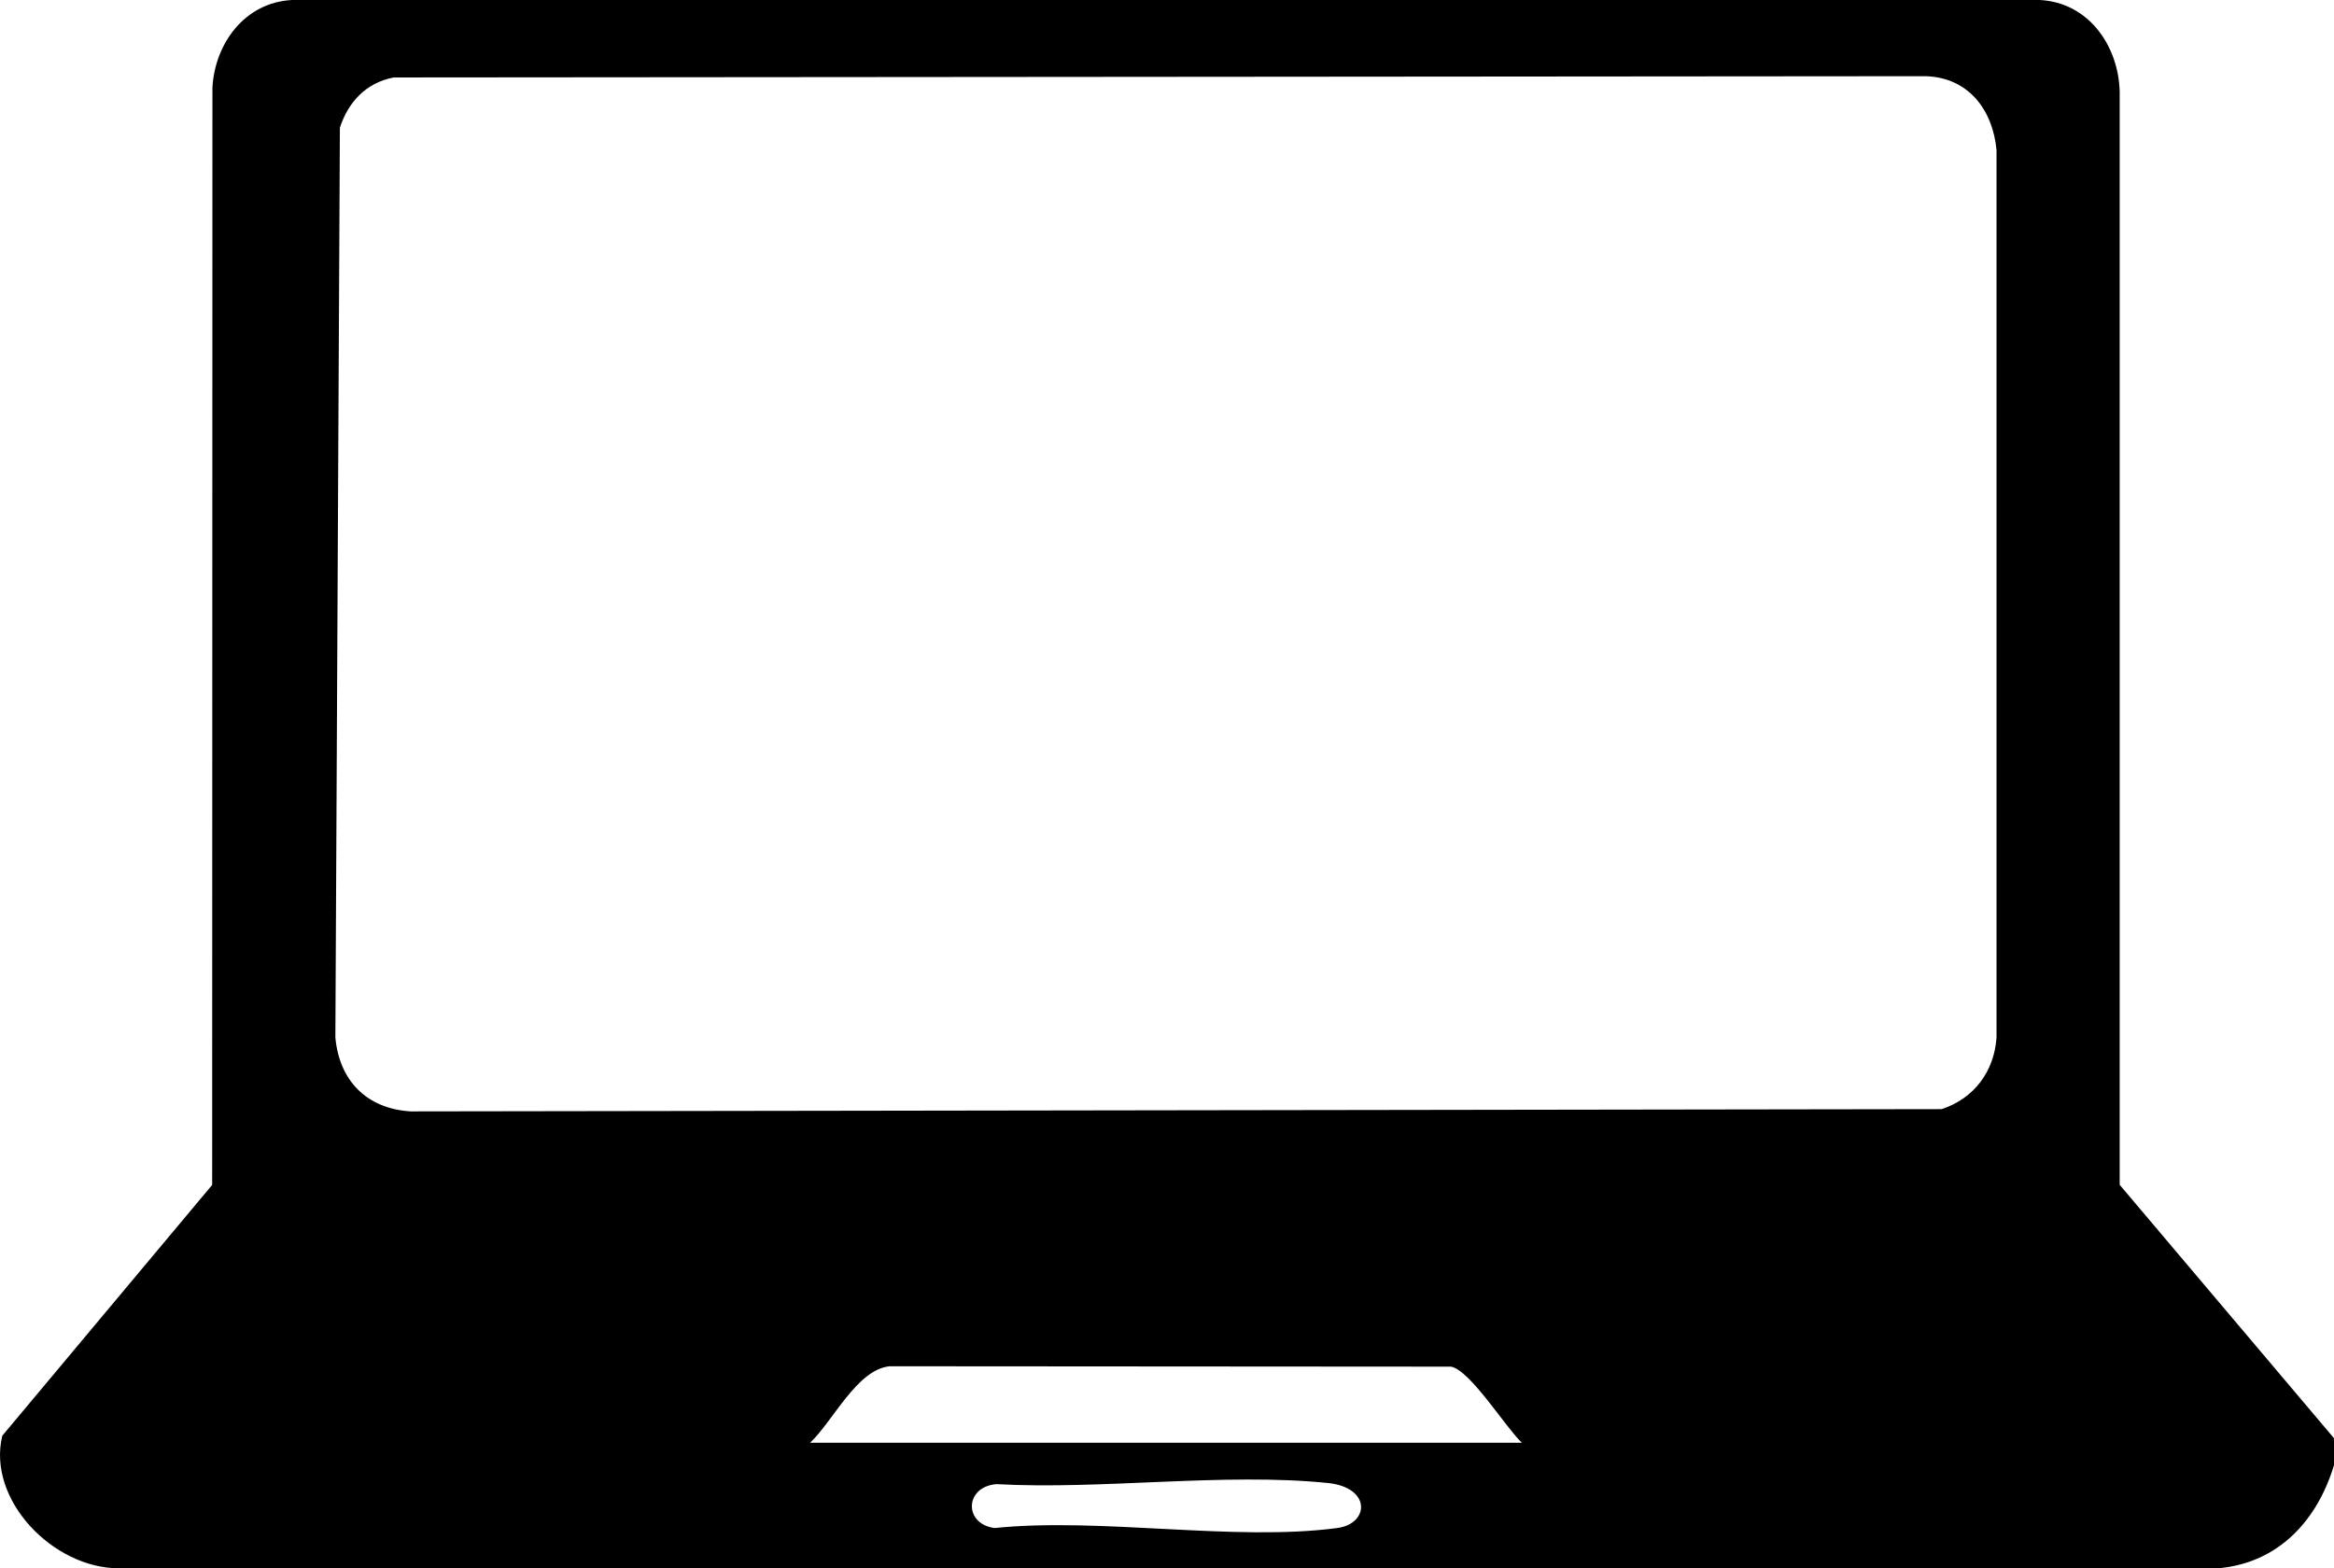 <svg width="61" height="41" viewBox="0 0 61 41" fill="none" xmlns="http://www.w3.org/2000/svg">
<path d="M61 37.599V38.302C60.568 39.741 59.552 40.866 57.964 41H3.102C1.375 40.994 -0.344 39.202 0.06 37.534L5.545 30.977L5.552 2.291C5.614 1.142 6.394 0.063 7.632 0H53.313C54.598 0.069 55.371 1.21 55.399 2.401V30.975L60.999 37.598L61 37.599ZM10.289 2.025C9.568 2.163 9.102 2.666 8.883 3.338L8.765 27.123C8.866 28.238 9.571 28.985 10.733 29.055L50.748 28.996C51.596 28.715 52.12 28.008 52.18 27.123V3.925C52.084 2.883 51.456 2.028 50.332 1.992L10.288 2.025H10.289ZM39.775 37.717C39.359 37.33 38.426 35.823 37.924 35.728L23.252 35.718C22.397 35.802 21.775 37.149 21.173 37.717H39.776H39.775ZM26.031 38.8C25.203 38.878 25.19 39.846 25.995 39.947C28.767 39.663 32.268 40.305 34.95 39.947C35.791 39.835 35.844 38.887 34.705 38.77C31.995 38.493 28.791 38.952 26.03 38.799L26.031 38.8Z" fill="black"/>
</svg>

